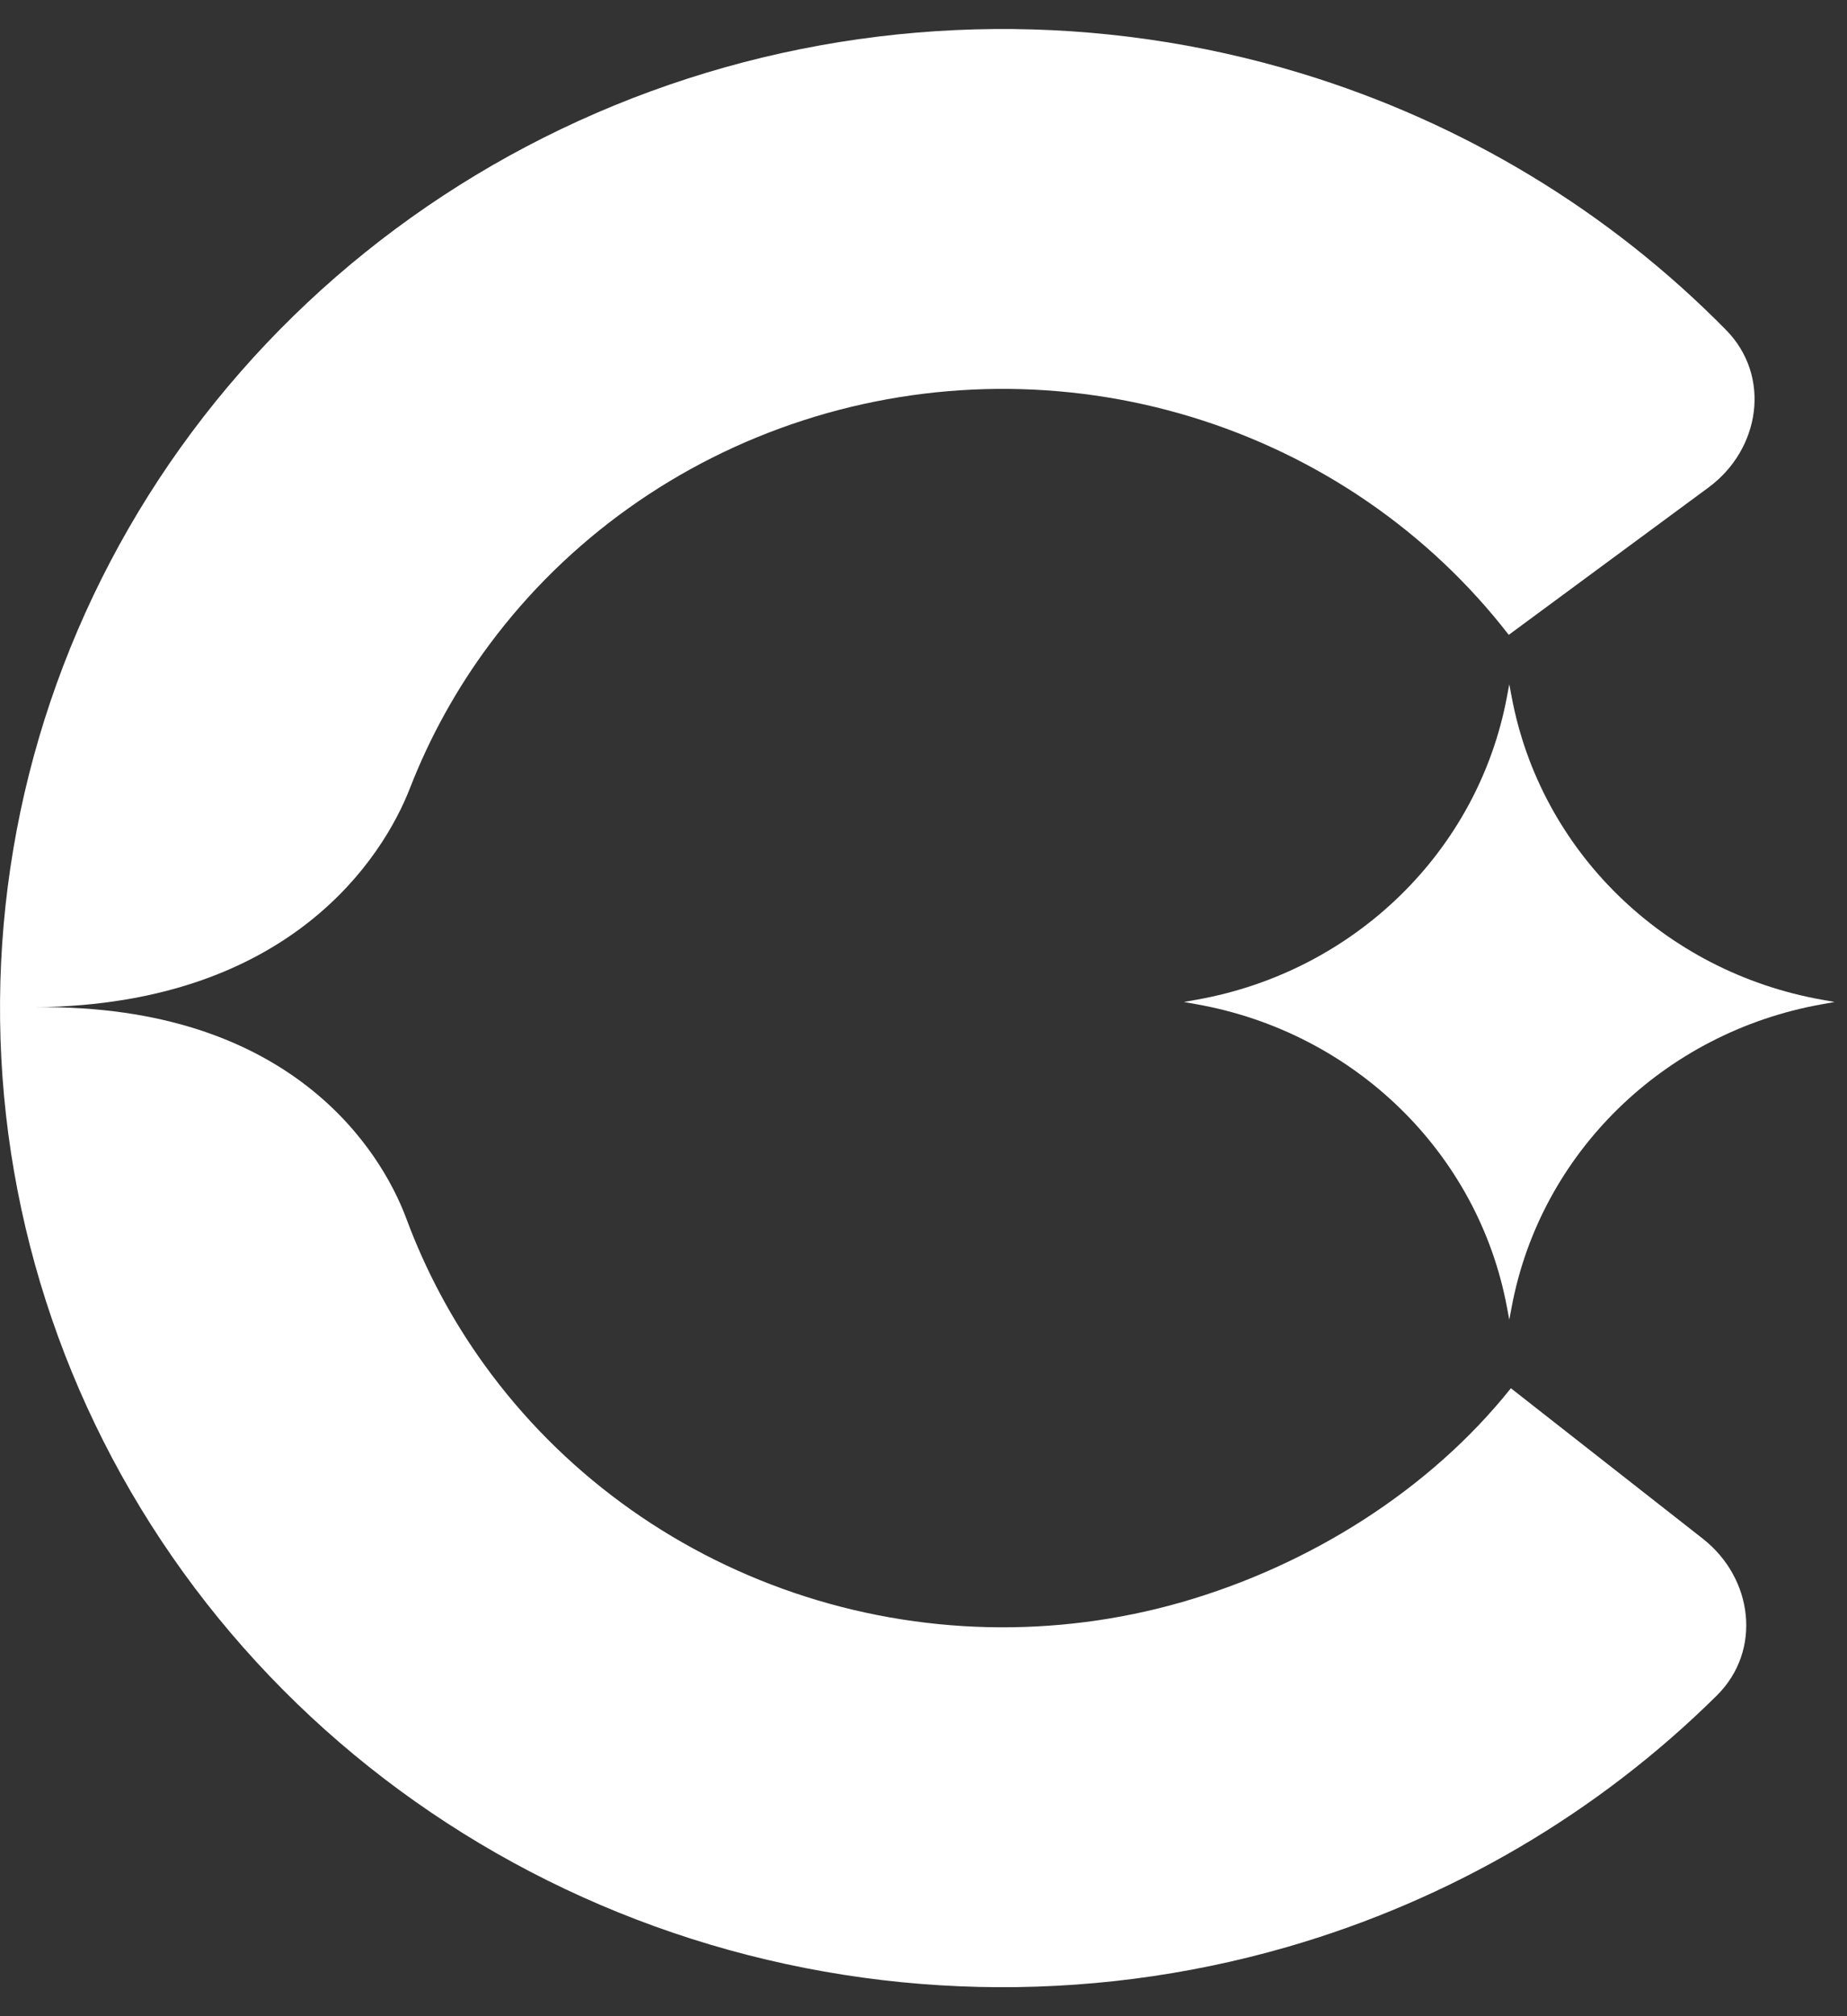 <svg width="44" height="48" viewBox="0 0 44 48" fill="none" xmlns="http://www.w3.org/2000/svg">
<rect x="0" y="0" width="44" height="48" fill="#333333" stroke="none"/>
<path d="M35.955 16.291L36.011 16.588C36.697 20.258 39.64 23.13 43.401 23.8L43.706 23.854L43.401 23.909C39.64 24.579 36.697 27.451 36.011 31.12L35.955 31.418L35.899 31.12C35.212 27.451 32.269 24.579 28.509 23.909L28.203 23.854L28.509 23.8C32.269 23.13 35.212 20.258 35.899 16.588L35.955 16.291Z" fill="white"/>
<path d="M40.564 36.631C41.765 37.572 41.981 39.294 40.899 40.365C38.069 43.166 34.546 45.234 30.651 46.356C25.864 47.735 20.755 47.616 16.04 46.016C11.326 44.416 7.244 41.415 4.367 37.435C1.49 33.455 -0.037 28.696 0.001 23.826C0.038 18.955 1.638 14.219 4.575 10.281C7.513 6.344 11.641 3.403 16.379 1.872C21.117 0.341 26.228 0.297 30.993 1.745C34.858 2.92 38.338 5.029 41.12 7.857C42.198 8.953 41.941 10.691 40.699 11.607L35.942 15.114C34.039 12.656 31.395 10.842 28.381 9.926C25.368 9.009 22.136 9.037 19.139 10.006C16.142 10.974 13.532 12.834 11.674 15.324C10.878 16.391 10.238 17.55 9.764 18.769C9.131 20.396 6.921 23.911 0.862 23.979C6.921 23.911 9.076 27.383 9.682 29.016C10.138 30.245 10.761 31.416 11.543 32.497C13.362 35.014 15.944 36.912 18.925 37.923C21.906 38.935 25.138 39.011 28.165 38.139C31.193 37.266 34.053 35.48 35.993 33.05L40.564 36.631Z" fill="white"/>
</svg>
